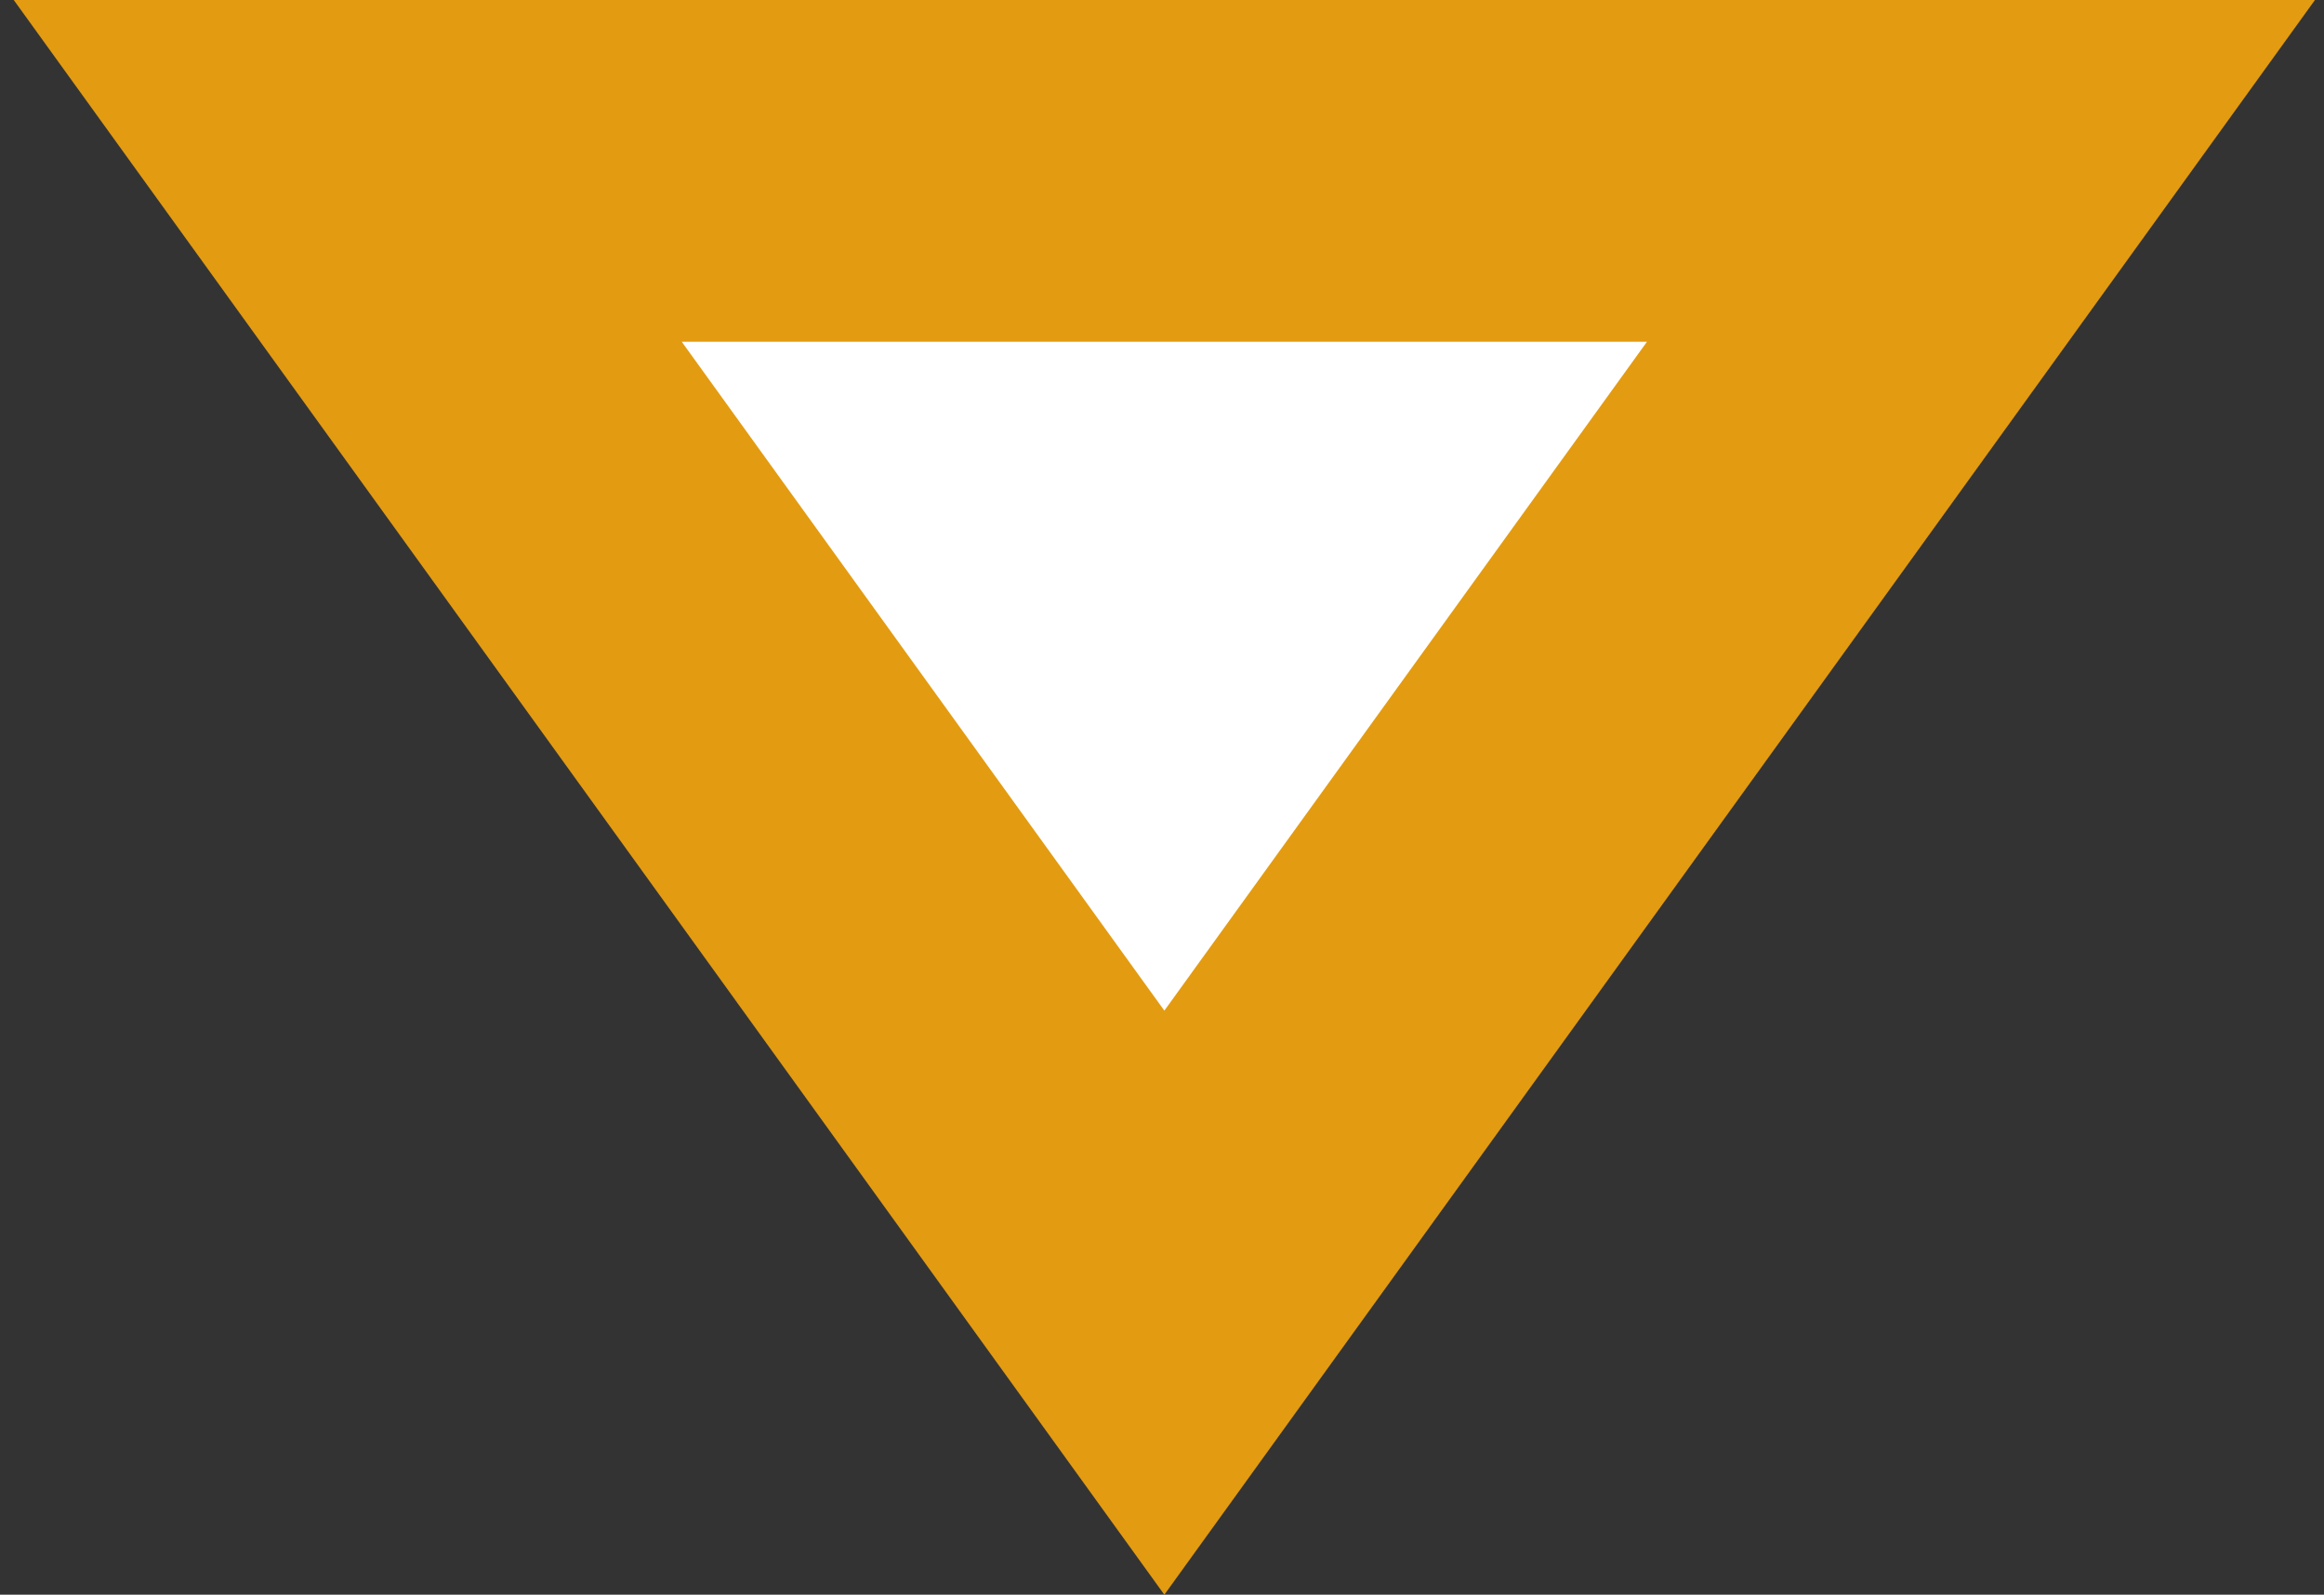<svg width="102" height="70" viewBox="0 0 102 70" fill="none" xmlns="http://www.w3.org/2000/svg">
<rect x="0" y="0" width="102" height="70" fill="#333333" stroke="none"/>
<path d="M15.262 7.5L86.944 7.5L51.103 57.181L15.262 7.5Z" fill="white"/>
<path d="M51.103 44.362L72.286 15H29.921L51.103 44.362ZM51.103 70L0.603 0L101.603 0L51.103 70Z" fill="#E39B11"/>
</svg>
